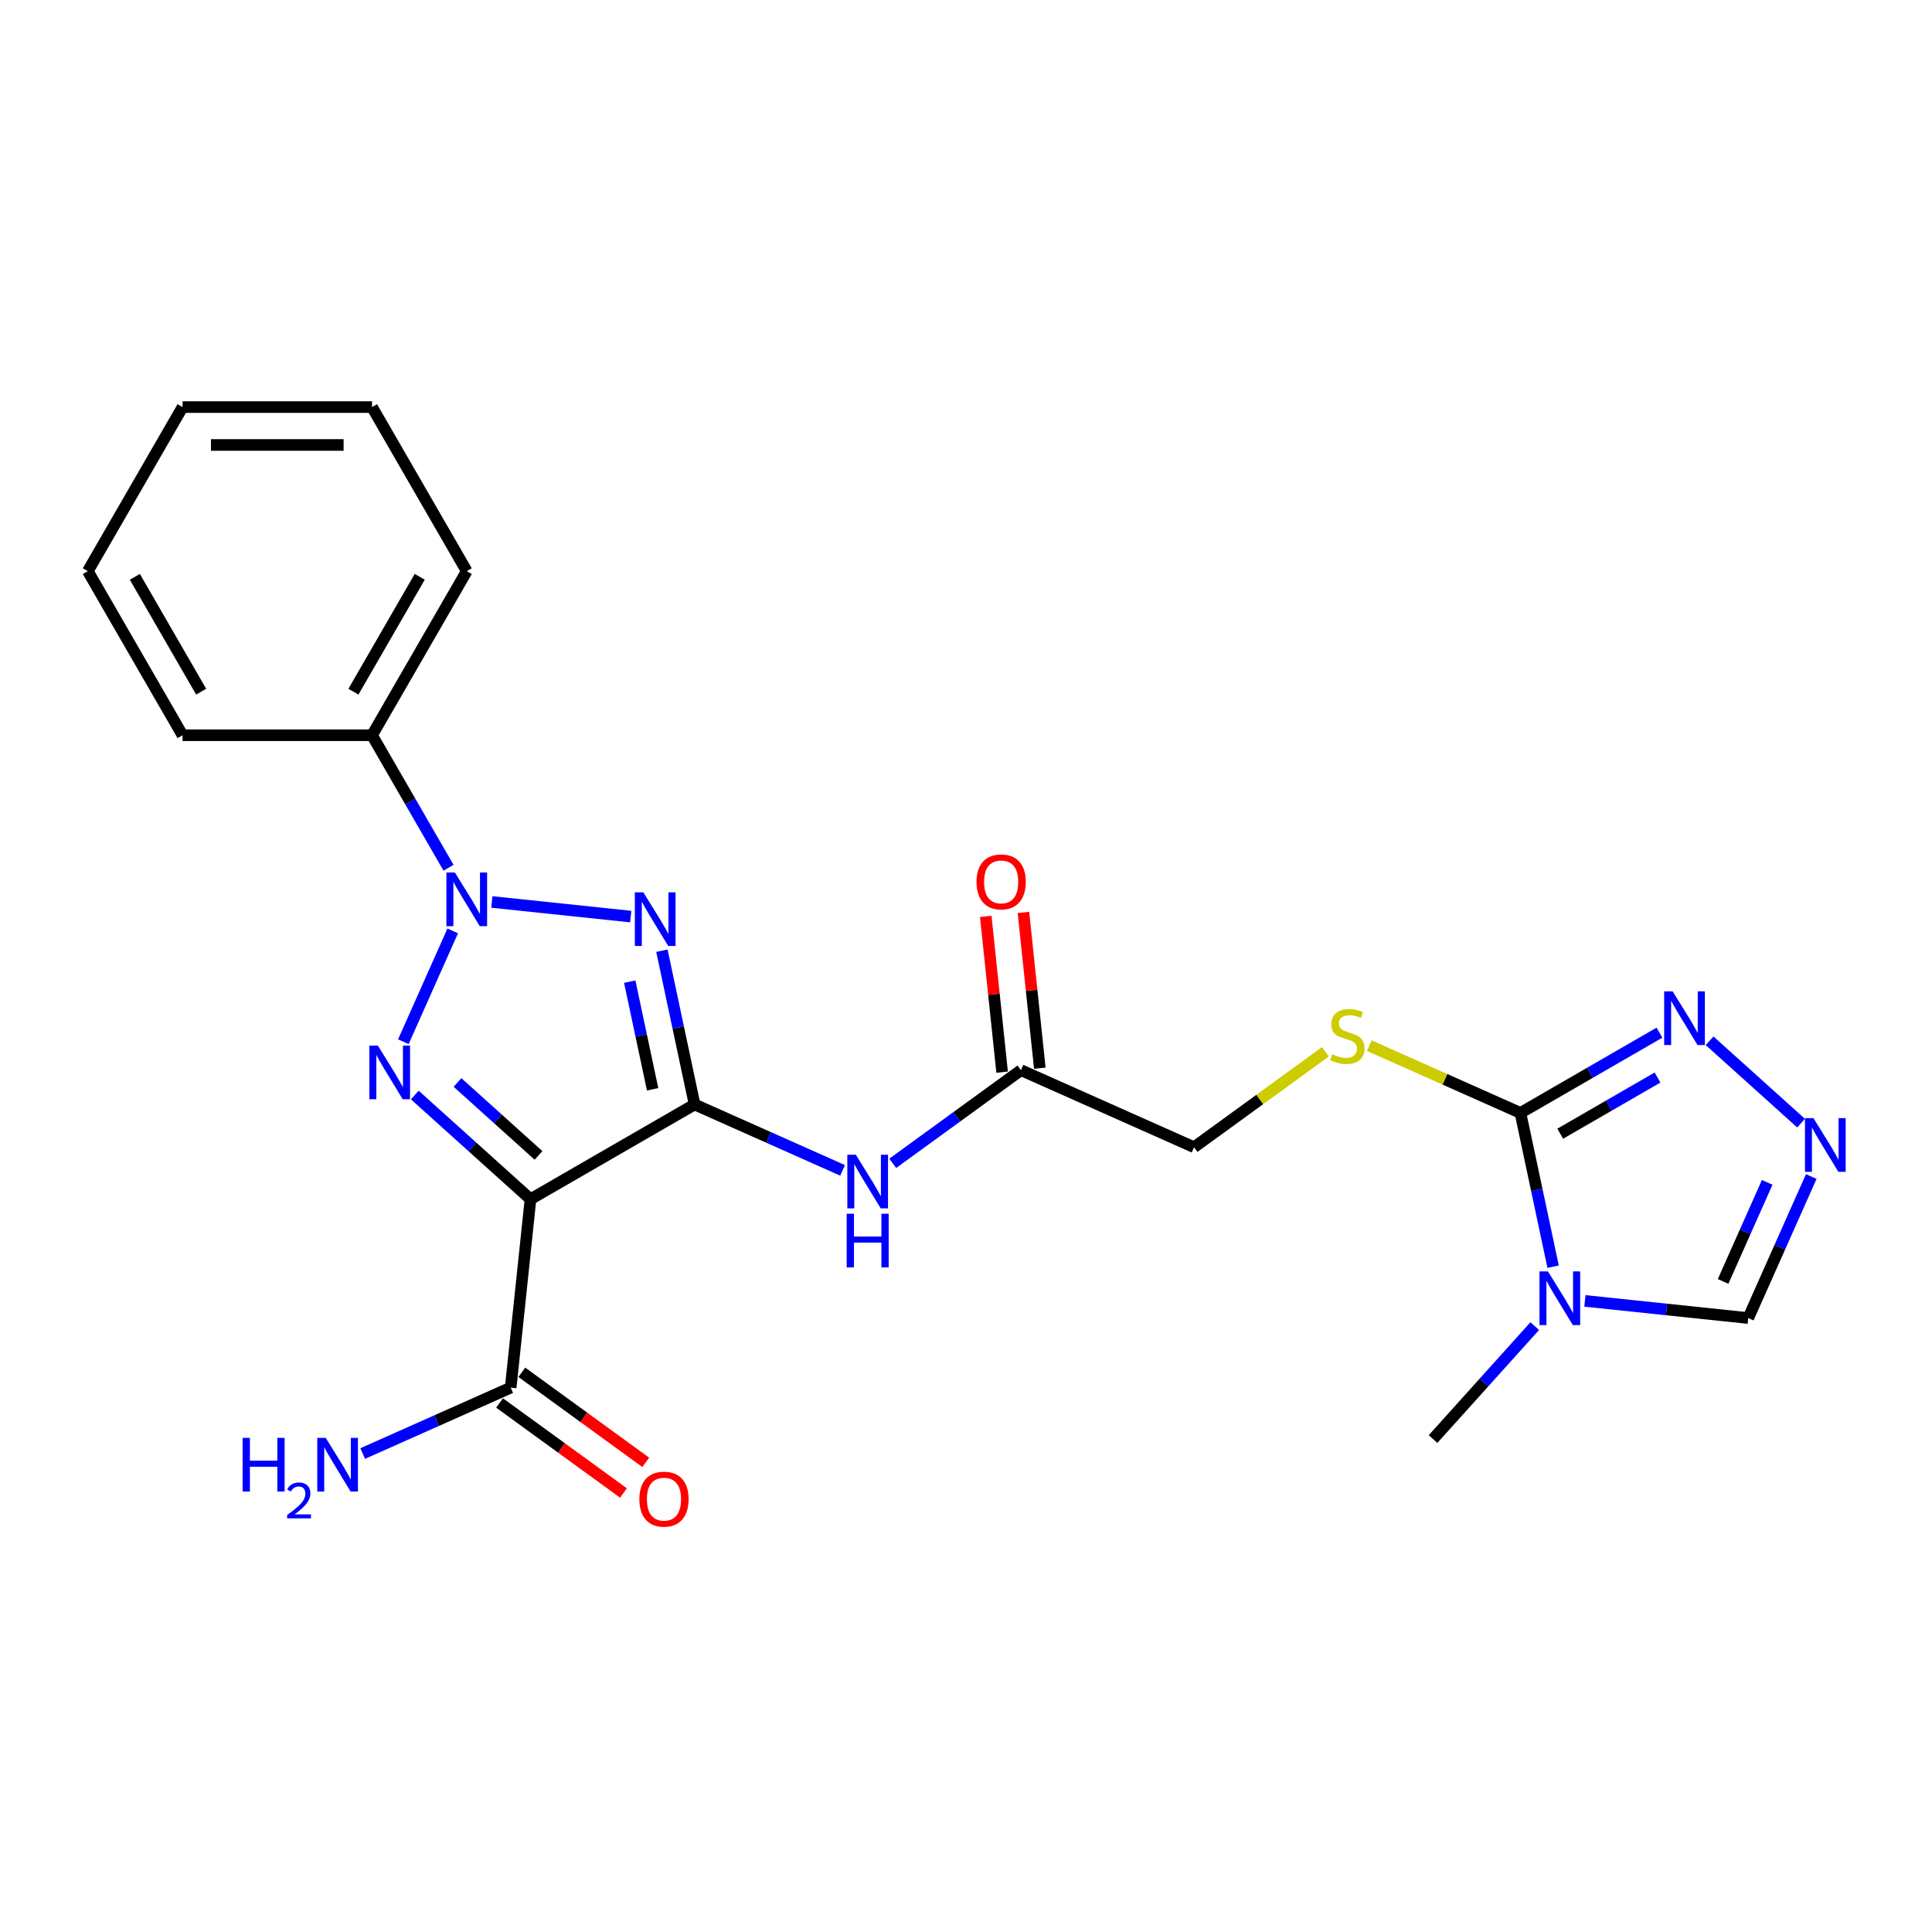 <?xml version='1.0' encoding='iso-8859-1'?>
<svg version='1.1' baseProfile='full'
              xmlns='http://www.w3.org/2000/svg'
                      xmlns:rdkit='http://www.rdkit.org/xml'
                      xmlns:xlink='http://www.w3.org/1999/xlink'
                  xml:space='preserve'
width='1000px' height='1000px' viewBox='0 0 1000 1000'>
<!-- END OF HEADER -->
<rect style='opacity:1.0;fill:#FFFFFF;stroke:none' width='1000' height='1000' x='0' y='0'> </rect>
<path class='bond-1' d='M 359.517,571.671 L 351.059,531.877' style='fill:none;fill-rule:evenodd;stroke:#000000;stroke-width:6px;stroke-linecap:butt;stroke-linejoin:miter;stroke-opacity:1' />
<path class='bond-1' d='M 351.059,531.877 L 342.6,492.083' style='fill:none;fill-rule:evenodd;stroke:#0000FF;stroke-width:6px;stroke-linecap:butt;stroke-linejoin:miter;stroke-opacity:1' />
<path class='bond-1' d='M 337.794,563.811 L 331.873,535.955' style='fill:none;fill-rule:evenodd;stroke:#000000;stroke-width:6px;stroke-linecap:butt;stroke-linejoin:miter;stroke-opacity:1' />
<path class='bond-1' d='M 331.873,535.955 L 325.952,508.099' style='fill:none;fill-rule:evenodd;stroke:#0000FF;stroke-width:6px;stroke-linecap:butt;stroke-linejoin:miter;stroke-opacity:1' />
<path class='bond-3' d='M 359.517,571.671 L 274.586,620.706' style='fill:none;fill-rule:evenodd;stroke:#000000;stroke-width:6px;stroke-linecap:butt;stroke-linejoin:miter;stroke-opacity:1' />
<path class='bond-6' d='M 359.517,571.671 L 397.821,588.725' style='fill:none;fill-rule:evenodd;stroke:#000000;stroke-width:6px;stroke-linecap:butt;stroke-linejoin:miter;stroke-opacity:1' />
<path class='bond-6' d='M 397.821,588.725 L 436.124,605.779' style='fill:none;fill-rule:evenodd;stroke:#0000FF;stroke-width:6px;stroke-linecap:butt;stroke-linejoin:miter;stroke-opacity:1' />
<path class='bond-0' d='M 254.579,466.858 L 326.469,474.414' style='fill:none;fill-rule:evenodd;stroke:#0000FF;stroke-width:6px;stroke-linecap:butt;stroke-linejoin:miter;stroke-opacity:1' />
<path class='bond-13' d='M 232.161,449.155 L 212.36,414.859' style='fill:none;fill-rule:evenodd;stroke:#0000FF;stroke-width:6px;stroke-linecap:butt;stroke-linejoin:miter;stroke-opacity:1' />
<path class='bond-13' d='M 212.36,414.859 L 192.559,380.562' style='fill:none;fill-rule:evenodd;stroke:#000000;stroke-width:6px;stroke-linecap:butt;stroke-linejoin:miter;stroke-opacity:1' />
<path class='bond-24' d='M 234.32,481.832 L 208.781,539.193' style='fill:none;fill-rule:evenodd;stroke:#0000FF;stroke-width:6px;stroke-linecap:butt;stroke-linejoin:miter;stroke-opacity:1' />
<path class='bond-2' d='M 214.69,566.776 L 244.638,593.741' style='fill:none;fill-rule:evenodd;stroke:#0000FF;stroke-width:6px;stroke-linecap:butt;stroke-linejoin:miter;stroke-opacity:1' />
<path class='bond-2' d='M 244.638,593.741 L 274.586,620.706' style='fill:none;fill-rule:evenodd;stroke:#000000;stroke-width:6px;stroke-linecap:butt;stroke-linejoin:miter;stroke-opacity:1' />
<path class='bond-2' d='M 236.799,560.29 L 257.762,579.165' style='fill:none;fill-rule:evenodd;stroke:#0000FF;stroke-width:6px;stroke-linecap:butt;stroke-linejoin:miter;stroke-opacity:1' />
<path class='bond-2' d='M 257.762,579.165 L 278.726,598.041' style='fill:none;fill-rule:evenodd;stroke:#000000;stroke-width:6px;stroke-linecap:butt;stroke-linejoin:miter;stroke-opacity:1' />
<path class='bond-9' d='M 274.586,620.706 L 264.335,718.239' style='fill:none;fill-rule:evenodd;stroke:#000000;stroke-width:6px;stroke-linecap:butt;stroke-linejoin:miter;stroke-opacity:1' />
<path class='bond-4' d='M 803.889,655.638 L 795.43,615.843' style='fill:none;fill-rule:evenodd;stroke:#0000FF;stroke-width:6px;stroke-linecap:butt;stroke-linejoin:miter;stroke-opacity:1' />
<path class='bond-4' d='M 795.43,615.843 L 786.972,576.049' style='fill:none;fill-rule:evenodd;stroke:#000000;stroke-width:6px;stroke-linecap:butt;stroke-linejoin:miter;stroke-opacity:1' />
<path class='bond-10' d='M 820.346,673.341 L 862.62,677.784' style='fill:none;fill-rule:evenodd;stroke:#0000FF;stroke-width:6px;stroke-linecap:butt;stroke-linejoin:miter;stroke-opacity:1' />
<path class='bond-10' d='M 862.62,677.784 L 904.894,682.227' style='fill:none;fill-rule:evenodd;stroke:#000000;stroke-width:6px;stroke-linecap:butt;stroke-linejoin:miter;stroke-opacity:1' />
<path class='bond-18' d='M 794.377,686.397 L 768.059,715.627' style='fill:none;fill-rule:evenodd;stroke:#0000FF;stroke-width:6px;stroke-linecap:butt;stroke-linejoin:miter;stroke-opacity:1' />
<path class='bond-18' d='M 768.059,715.627 L 741.74,744.856' style='fill:none;fill-rule:evenodd;stroke:#000000;stroke-width:6px;stroke-linecap:butt;stroke-linejoin:miter;stroke-opacity:1' />
<path class='bond-5' d='M 786.972,576.049 L 747.854,558.633' style='fill:none;fill-rule:evenodd;stroke:#000000;stroke-width:6px;stroke-linecap:butt;stroke-linejoin:miter;stroke-opacity:1' />
<path class='bond-5' d='M 747.854,558.633 L 708.737,541.217' style='fill:none;fill-rule:evenodd;stroke:#CCCC00;stroke-width:6px;stroke-linecap:butt;stroke-linejoin:miter;stroke-opacity:1' />
<path class='bond-7' d='M 786.972,576.049 L 822.945,555.28' style='fill:none;fill-rule:evenodd;stroke:#000000;stroke-width:6px;stroke-linecap:butt;stroke-linejoin:miter;stroke-opacity:1' />
<path class='bond-7' d='M 822.945,555.28 L 858.918,534.511' style='fill:none;fill-rule:evenodd;stroke:#0000FF;stroke-width:6px;stroke-linecap:butt;stroke-linejoin:miter;stroke-opacity:1' />
<path class='bond-7' d='M 807.571,586.805 L 832.752,572.266' style='fill:none;fill-rule:evenodd;stroke:#000000;stroke-width:6px;stroke-linecap:butt;stroke-linejoin:miter;stroke-opacity:1' />
<path class='bond-7' d='M 832.752,572.266 L 857.933,557.728' style='fill:none;fill-rule:evenodd;stroke:#0000FF;stroke-width:6px;stroke-linecap:butt;stroke-linejoin:miter;stroke-opacity:1' />
<path class='bond-12' d='M 462.093,602.126 L 495.271,578.021' style='fill:none;fill-rule:evenodd;stroke:#0000FF;stroke-width:6px;stroke-linecap:butt;stroke-linejoin:miter;stroke-opacity:1' />
<path class='bond-12' d='M 495.271,578.021 L 528.449,553.916' style='fill:none;fill-rule:evenodd;stroke:#000000;stroke-width:6px;stroke-linecap:butt;stroke-linejoin:miter;stroke-opacity:1' />
<path class='bond-8' d='M 884.887,538.705 L 932.235,581.338' style='fill:none;fill-rule:evenodd;stroke:#0000FF;stroke-width:6px;stroke-linecap:butt;stroke-linejoin:miter;stroke-opacity:1' />
<path class='bond-26' d='M 937.509,608.974 L 921.201,645.601' style='fill:none;fill-rule:evenodd;stroke:#0000FF;stroke-width:6px;stroke-linecap:butt;stroke-linejoin:miter;stroke-opacity:1' />
<path class='bond-26' d='M 921.201,645.601 L 904.894,682.227' style='fill:none;fill-rule:evenodd;stroke:#000000;stroke-width:6px;stroke-linecap:butt;stroke-linejoin:miter;stroke-opacity:1' />
<path class='bond-26' d='M 914.698,611.984 L 903.283,637.623' style='fill:none;fill-rule:evenodd;stroke:#0000FF;stroke-width:6px;stroke-linecap:butt;stroke-linejoin:miter;stroke-opacity:1' />
<path class='bond-26' d='M 903.283,637.623 L 891.868,663.262' style='fill:none;fill-rule:evenodd;stroke:#000000;stroke-width:6px;stroke-linecap:butt;stroke-linejoin:miter;stroke-opacity:1' />
<path class='bond-14' d='M 258.57,726.173 L 290.64,749.473' style='fill:none;fill-rule:evenodd;stroke:#000000;stroke-width:6px;stroke-linecap:butt;stroke-linejoin:miter;stroke-opacity:1' />
<path class='bond-14' d='M 290.64,749.473 L 322.71,772.773' style='fill:none;fill-rule:evenodd;stroke:#FF0000;stroke-width:6px;stroke-linecap:butt;stroke-linejoin:miter;stroke-opacity:1' />
<path class='bond-14' d='M 270.099,710.305 L 302.169,733.605' style='fill:none;fill-rule:evenodd;stroke:#000000;stroke-width:6px;stroke-linecap:butt;stroke-linejoin:miter;stroke-opacity:1' />
<path class='bond-14' d='M 302.169,733.605 L 334.239,756.905' style='fill:none;fill-rule:evenodd;stroke:#FF0000;stroke-width:6px;stroke-linecap:butt;stroke-linejoin:miter;stroke-opacity:1' />
<path class='bond-17' d='M 264.335,718.239 L 226.031,735.293' style='fill:none;fill-rule:evenodd;stroke:#000000;stroke-width:6px;stroke-linecap:butt;stroke-linejoin:miter;stroke-opacity:1' />
<path class='bond-17' d='M 226.031,735.293 L 187.728,752.347' style='fill:none;fill-rule:evenodd;stroke:#0000FF;stroke-width:6px;stroke-linecap:butt;stroke-linejoin:miter;stroke-opacity:1' />
<path class='bond-11' d='M 686.024,544.412 L 652.032,569.108' style='fill:none;fill-rule:evenodd;stroke:#CCCC00;stroke-width:6px;stroke-linecap:butt;stroke-linejoin:miter;stroke-opacity:1' />
<path class='bond-11' d='M 652.032,569.108 L 618.04,593.805' style='fill:none;fill-rule:evenodd;stroke:#000000;stroke-width:6px;stroke-linecap:butt;stroke-linejoin:miter;stroke-opacity:1' />
<path class='bond-15' d='M 538.202,552.891 L 533.966,512.588' style='fill:none;fill-rule:evenodd;stroke:#000000;stroke-width:6px;stroke-linecap:butt;stroke-linejoin:miter;stroke-opacity:1' />
<path class='bond-15' d='M 533.966,512.588 L 529.73,472.285' style='fill:none;fill-rule:evenodd;stroke:#FF0000;stroke-width:6px;stroke-linecap:butt;stroke-linejoin:miter;stroke-opacity:1' />
<path class='bond-15' d='M 518.695,554.941 L 514.459,514.638' style='fill:none;fill-rule:evenodd;stroke:#000000;stroke-width:6px;stroke-linecap:butt;stroke-linejoin:miter;stroke-opacity:1' />
<path class='bond-15' d='M 514.459,514.638 L 510.223,474.335' style='fill:none;fill-rule:evenodd;stroke:#FF0000;stroke-width:6px;stroke-linecap:butt;stroke-linejoin:miter;stroke-opacity:1' />
<path class='bond-16' d='M 528.449,553.916 L 618.04,593.805' style='fill:none;fill-rule:evenodd;stroke:#000000;stroke-width:6px;stroke-linecap:butt;stroke-linejoin:miter;stroke-opacity:1' />
<path class='bond-19' d='M 192.559,380.562 L 241.594,295.631' style='fill:none;fill-rule:evenodd;stroke:#000000;stroke-width:6px;stroke-linecap:butt;stroke-linejoin:miter;stroke-opacity:1' />
<path class='bond-19' d='M 182.929,358.016 L 217.253,298.564' style='fill:none;fill-rule:evenodd;stroke:#000000;stroke-width:6px;stroke-linecap:butt;stroke-linejoin:miter;stroke-opacity:1' />
<path class='bond-20' d='M 192.559,380.562 L 94.49,380.562' style='fill:none;fill-rule:evenodd;stroke:#000000;stroke-width:6px;stroke-linecap:butt;stroke-linejoin:miter;stroke-opacity:1' />
<path class='bond-22' d='M 241.594,295.631 L 192.559,210.7' style='fill:none;fill-rule:evenodd;stroke:#000000;stroke-width:6px;stroke-linecap:butt;stroke-linejoin:miter;stroke-opacity:1' />
<path class='bond-21' d='M 94.49,380.562 L 45.455,295.631' style='fill:none;fill-rule:evenodd;stroke:#000000;stroke-width:6px;stroke-linecap:butt;stroke-linejoin:miter;stroke-opacity:1' />
<path class='bond-21' d='M 104.12,358.016 L 69.796,298.564' style='fill:none;fill-rule:evenodd;stroke:#000000;stroke-width:6px;stroke-linecap:butt;stroke-linejoin:miter;stroke-opacity:1' />
<path class='bond-23' d='M 45.455,295.631 L 94.49,210.7' style='fill:none;fill-rule:evenodd;stroke:#000000;stroke-width:6px;stroke-linecap:butt;stroke-linejoin:miter;stroke-opacity:1' />
<path class='bond-25' d='M 192.559,210.7 L 94.49,210.7' style='fill:none;fill-rule:evenodd;stroke:#000000;stroke-width:6px;stroke-linecap:butt;stroke-linejoin:miter;stroke-opacity:1' />
<path class='bond-25' d='M 177.849,230.314 L 109.2,230.314' style='fill:none;fill-rule:evenodd;stroke:#000000;stroke-width:6px;stroke-linecap:butt;stroke-linejoin:miter;stroke-opacity:1' />
<path  class='atom-1' d='M 235.455 451.607
L 244.556 466.317
Q 245.458 467.769, 246.91 470.397
Q 248.361 473.025, 248.44 473.182
L 248.44 451.607
L 252.127 451.607
L 252.127 479.38
L 248.322 479.38
L 238.554 463.297
Q 237.417 461.414, 236.201 459.256
Q 235.024 457.099, 234.671 456.432
L 234.671 479.38
L 231.062 479.38
L 231.062 451.607
L 235.455 451.607
' fill='#0000FF'/>
<path  class='atom-2' d='M 332.988 461.858
L 342.089 476.568
Q 342.991 478.02, 344.443 480.648
Q 345.894 483.276, 345.972 483.433
L 345.972 461.858
L 349.66 461.858
L 349.66 489.631
L 345.855 489.631
L 336.087 473.548
Q 334.949 471.665, 333.733 469.507
Q 332.556 467.35, 332.203 466.683
L 332.203 489.631
L 328.594 489.631
L 328.594 461.858
L 332.988 461.858
' fill='#0000FF'/>
<path  class='atom-3' d='M 195.567 541.198
L 204.668 555.909
Q 205.57 557.36, 207.021 559.988
Q 208.473 562.617, 208.551 562.773
L 208.551 541.198
L 212.239 541.198
L 212.239 568.971
L 208.433 568.971
L 198.666 552.888
Q 197.528 551.005, 196.312 548.848
Q 195.135 546.69, 194.782 546.023
L 194.782 568.971
L 191.173 568.971
L 191.173 541.198
L 195.567 541.198
' fill='#0000FF'/>
<path  class='atom-5' d='M 801.222 658.089
L 810.323 672.8
Q 811.226 674.251, 812.677 676.88
Q 814.128 679.508, 814.207 679.665
L 814.207 658.089
L 817.894 658.089
L 817.894 685.863
L 814.089 685.863
L 804.321 669.779
Q 803.184 667.896, 801.968 665.739
Q 800.791 663.581, 800.438 662.914
L 800.438 685.863
L 796.829 685.863
L 796.829 658.089
L 801.222 658.089
' fill='#0000FF'/>
<path  class='atom-7' d='M 442.969 597.673
L 452.07 612.384
Q 452.972 613.835, 454.424 616.464
Q 455.875 619.092, 455.954 619.249
L 455.954 597.673
L 459.641 597.673
L 459.641 625.447
L 455.836 625.447
L 446.068 609.363
Q 444.931 607.48, 443.715 605.323
Q 442.538 603.165, 442.185 602.498
L 442.185 625.447
L 438.576 625.447
L 438.576 597.673
L 442.969 597.673
' fill='#0000FF'/>
<path  class='atom-7' d='M 438.242 628.224
L 442.008 628.224
L 442.008 640.032
L 456.209 640.032
L 456.209 628.224
L 459.975 628.224
L 459.975 655.997
L 456.209 655.997
L 456.209 643.17
L 442.008 643.17
L 442.008 655.997
L 438.242 655.997
L 438.242 628.224
' fill='#0000FF'/>
<path  class='atom-8' d='M 865.764 513.127
L 874.864 527.838
Q 875.767 529.289, 877.218 531.918
Q 878.67 534.546, 878.748 534.703
L 878.748 513.127
L 882.435 513.127
L 882.435 540.901
L 878.63 540.901
L 868.863 524.817
Q 867.725 522.934, 866.509 520.777
Q 865.332 518.619, 864.979 517.953
L 864.979 540.901
L 861.37 540.901
L 861.37 513.127
L 865.764 513.127
' fill='#0000FF'/>
<path  class='atom-9' d='M 938.644 578.749
L 947.745 593.46
Q 948.647 594.911, 950.098 597.539
Q 951.55 600.168, 951.628 600.324
L 951.628 578.749
L 955.316 578.749
L 955.316 606.523
L 951.511 606.523
L 941.743 590.439
Q 940.605 588.556, 939.389 586.399
Q 938.212 584.241, 937.859 583.574
L 937.859 606.523
L 934.25 606.523
L 934.25 578.749
L 938.644 578.749
' fill='#0000FF'/>
<path  class='atom-12' d='M 689.535 545.693
Q 689.849 545.811, 691.143 546.36
Q 692.438 546.909, 693.85 547.262
Q 695.301 547.576, 696.713 547.576
Q 699.342 547.576, 700.872 546.321
Q 702.401 545.026, 702.401 542.79
Q 702.401 541.26, 701.617 540.319
Q 700.872 539.377, 699.695 538.867
Q 698.518 538.357, 696.557 537.769
Q 694.085 537.024, 692.595 536.317
Q 691.143 535.611, 690.084 534.121
Q 689.064 532.63, 689.064 530.119
Q 689.064 526.628, 691.418 524.471
Q 693.811 522.313, 698.518 522.313
Q 701.735 522.313, 705.383 523.843
L 704.481 526.864
Q 701.146 525.491, 698.636 525.491
Q 695.929 525.491, 694.438 526.628
Q 692.948 527.727, 692.987 529.649
Q 692.987 531.139, 693.732 532.042
Q 694.517 532.944, 695.615 533.454
Q 696.753 533.964, 698.636 534.552
Q 701.146 535.337, 702.637 536.121
Q 704.128 536.906, 705.187 538.514
Q 706.285 540.083, 706.285 542.79
Q 706.285 546.634, 703.696 548.713
Q 701.146 550.753, 696.87 550.753
Q 694.399 550.753, 692.516 550.204
Q 690.672 549.694, 688.476 548.792
L 689.535 545.693
' fill='#CCCC00'/>
<path  class='atom-15' d='M 330.926 775.962
Q 330.926 769.293, 334.221 765.566
Q 337.516 761.84, 343.675 761.84
Q 349.834 761.84, 353.129 765.566
Q 356.424 769.293, 356.424 775.962
Q 356.424 782.709, 353.09 786.553
Q 349.755 790.358, 343.675 790.358
Q 337.556 790.358, 334.221 786.553
Q 330.926 782.748, 330.926 775.962
M 343.675 787.22
Q 347.912 787.22, 350.187 784.396
Q 352.501 781.532, 352.501 775.962
Q 352.501 770.509, 350.187 767.763
Q 347.912 764.978, 343.675 764.978
Q 339.439 764.978, 337.124 767.724
Q 334.849 770.47, 334.849 775.962
Q 334.849 781.571, 337.124 784.396
Q 339.439 787.22, 343.675 787.22
' fill='#FF0000'/>
<path  class='atom-16' d='M 505.448 456.462
Q 505.448 449.793, 508.744 446.066
Q 512.039 442.34, 518.198 442.34
Q 524.356 442.34, 527.652 446.066
Q 530.947 449.793, 530.947 456.462
Q 530.947 463.209, 527.612 467.053
Q 524.278 470.858, 518.198 470.858
Q 512.078 470.858, 508.744 467.053
Q 505.448 463.248, 505.448 456.462
M 518.198 467.72
Q 522.434 467.72, 524.709 464.896
Q 527.024 462.032, 527.024 456.462
Q 527.024 451.009, 524.709 448.263
Q 522.434 445.478, 518.198 445.478
Q 513.961 445.478, 511.647 448.224
Q 509.371 450.97, 509.371 456.462
Q 509.371 462.071, 511.647 464.896
Q 513.961 467.72, 518.198 467.72
' fill='#FF0000'/>
<path  class='atom-18' d='M 125.578 744.241
L 129.344 744.241
L 129.344 756.049
L 143.545 756.049
L 143.545 744.241
L 147.311 744.241
L 147.311 772.014
L 143.545 772.014
L 143.545 759.187
L 129.344 759.187
L 129.344 772.014
L 125.578 772.014
L 125.578 744.241
' fill='#0000FF'/>
<path  class='atom-18' d='M 148.657 771.04
Q 149.33 769.305, 150.935 768.347
Q 152.54 767.364, 154.767 767.364
Q 157.537 767.364, 159.091 768.865
Q 160.644 770.367, 160.644 773.034
Q 160.644 775.752, 158.625 778.289
Q 156.631 780.827, 152.489 783.83
L 160.955 783.83
L 160.955 785.901
L 148.605 785.901
L 148.605 784.166
Q 152.023 781.733, 154.042 779.92
Q 156.087 778.108, 157.071 776.477
Q 158.055 774.846, 158.055 773.163
Q 158.055 771.402, 157.175 770.419
Q 156.295 769.435, 154.767 769.435
Q 153.291 769.435, 152.307 770.03
Q 151.324 770.626, 150.625 771.946
L 148.657 771.04
' fill='#0000FF'/>
<path  class='atom-18' d='M 168.604 744.241
L 177.705 758.952
Q 178.607 760.403, 180.059 763.031
Q 181.51 765.66, 181.589 765.816
L 181.589 744.241
L 185.276 744.241
L 185.276 772.014
L 181.471 772.014
L 171.703 755.931
Q 170.566 754.048, 169.35 751.89
Q 168.173 749.733, 167.82 749.066
L 167.82 772.014
L 164.211 772.014
L 164.211 744.241
L 168.604 744.241
' fill='#0000FF'/>
</svg>
